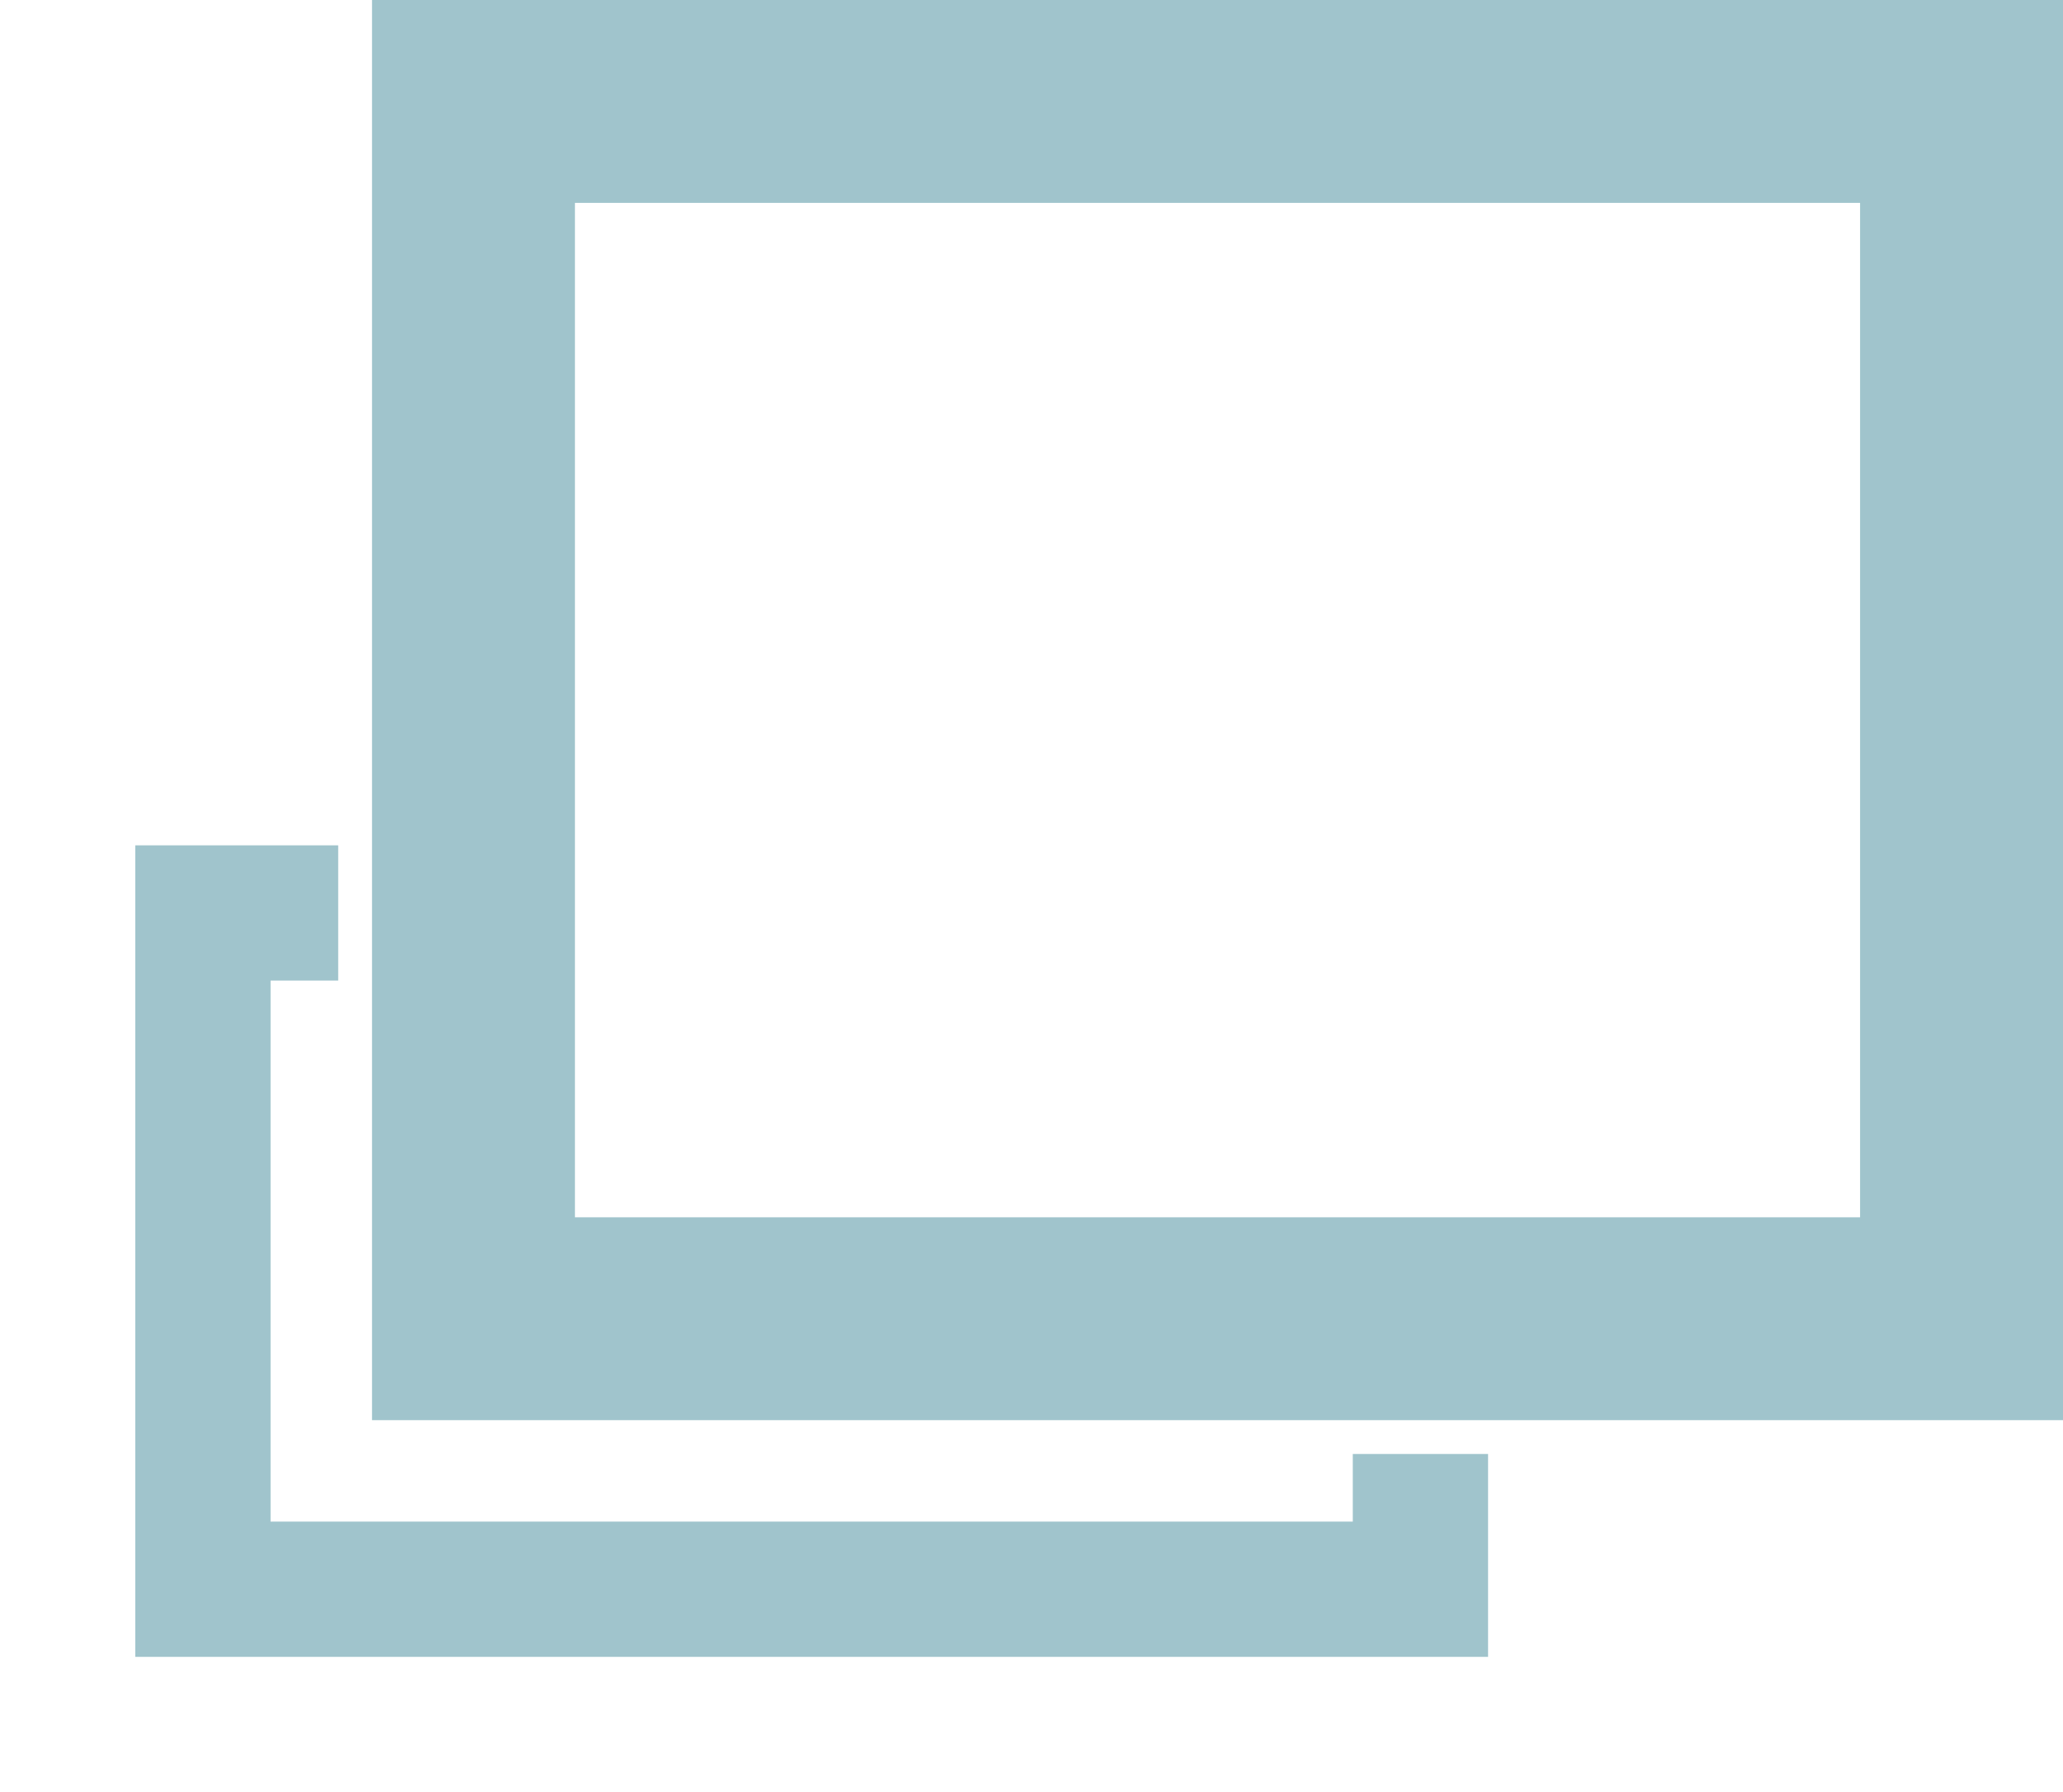 <svg id="tab-icon.svg" xmlns="http://www.w3.org/2000/svg" width="15.25" height="13.25" viewBox="0 0 15.25 13.25">
  <defs>
    <style>
      .cls-1, .cls-2 {
        fill: none;
        stroke: #a0c4cc;
      }

      .cls-1 {
        stroke-width: 1.5px;
      }

      .cls-2 {
        stroke-width: 1px;
        fill-rule: evenodd;
      }
    </style>
  </defs>
  <rect id="長方形_1" data-name="長方形 1" class="cls-1" x="3.5" y="0.75" width="11" height="9"/>
  <path id="シェイプ_3" data-name="シェイプ 3" class="cls-2" d="M680,798h-1v5h9v-1" transform="translate(-677.5 -791.25)"/>
</svg>
